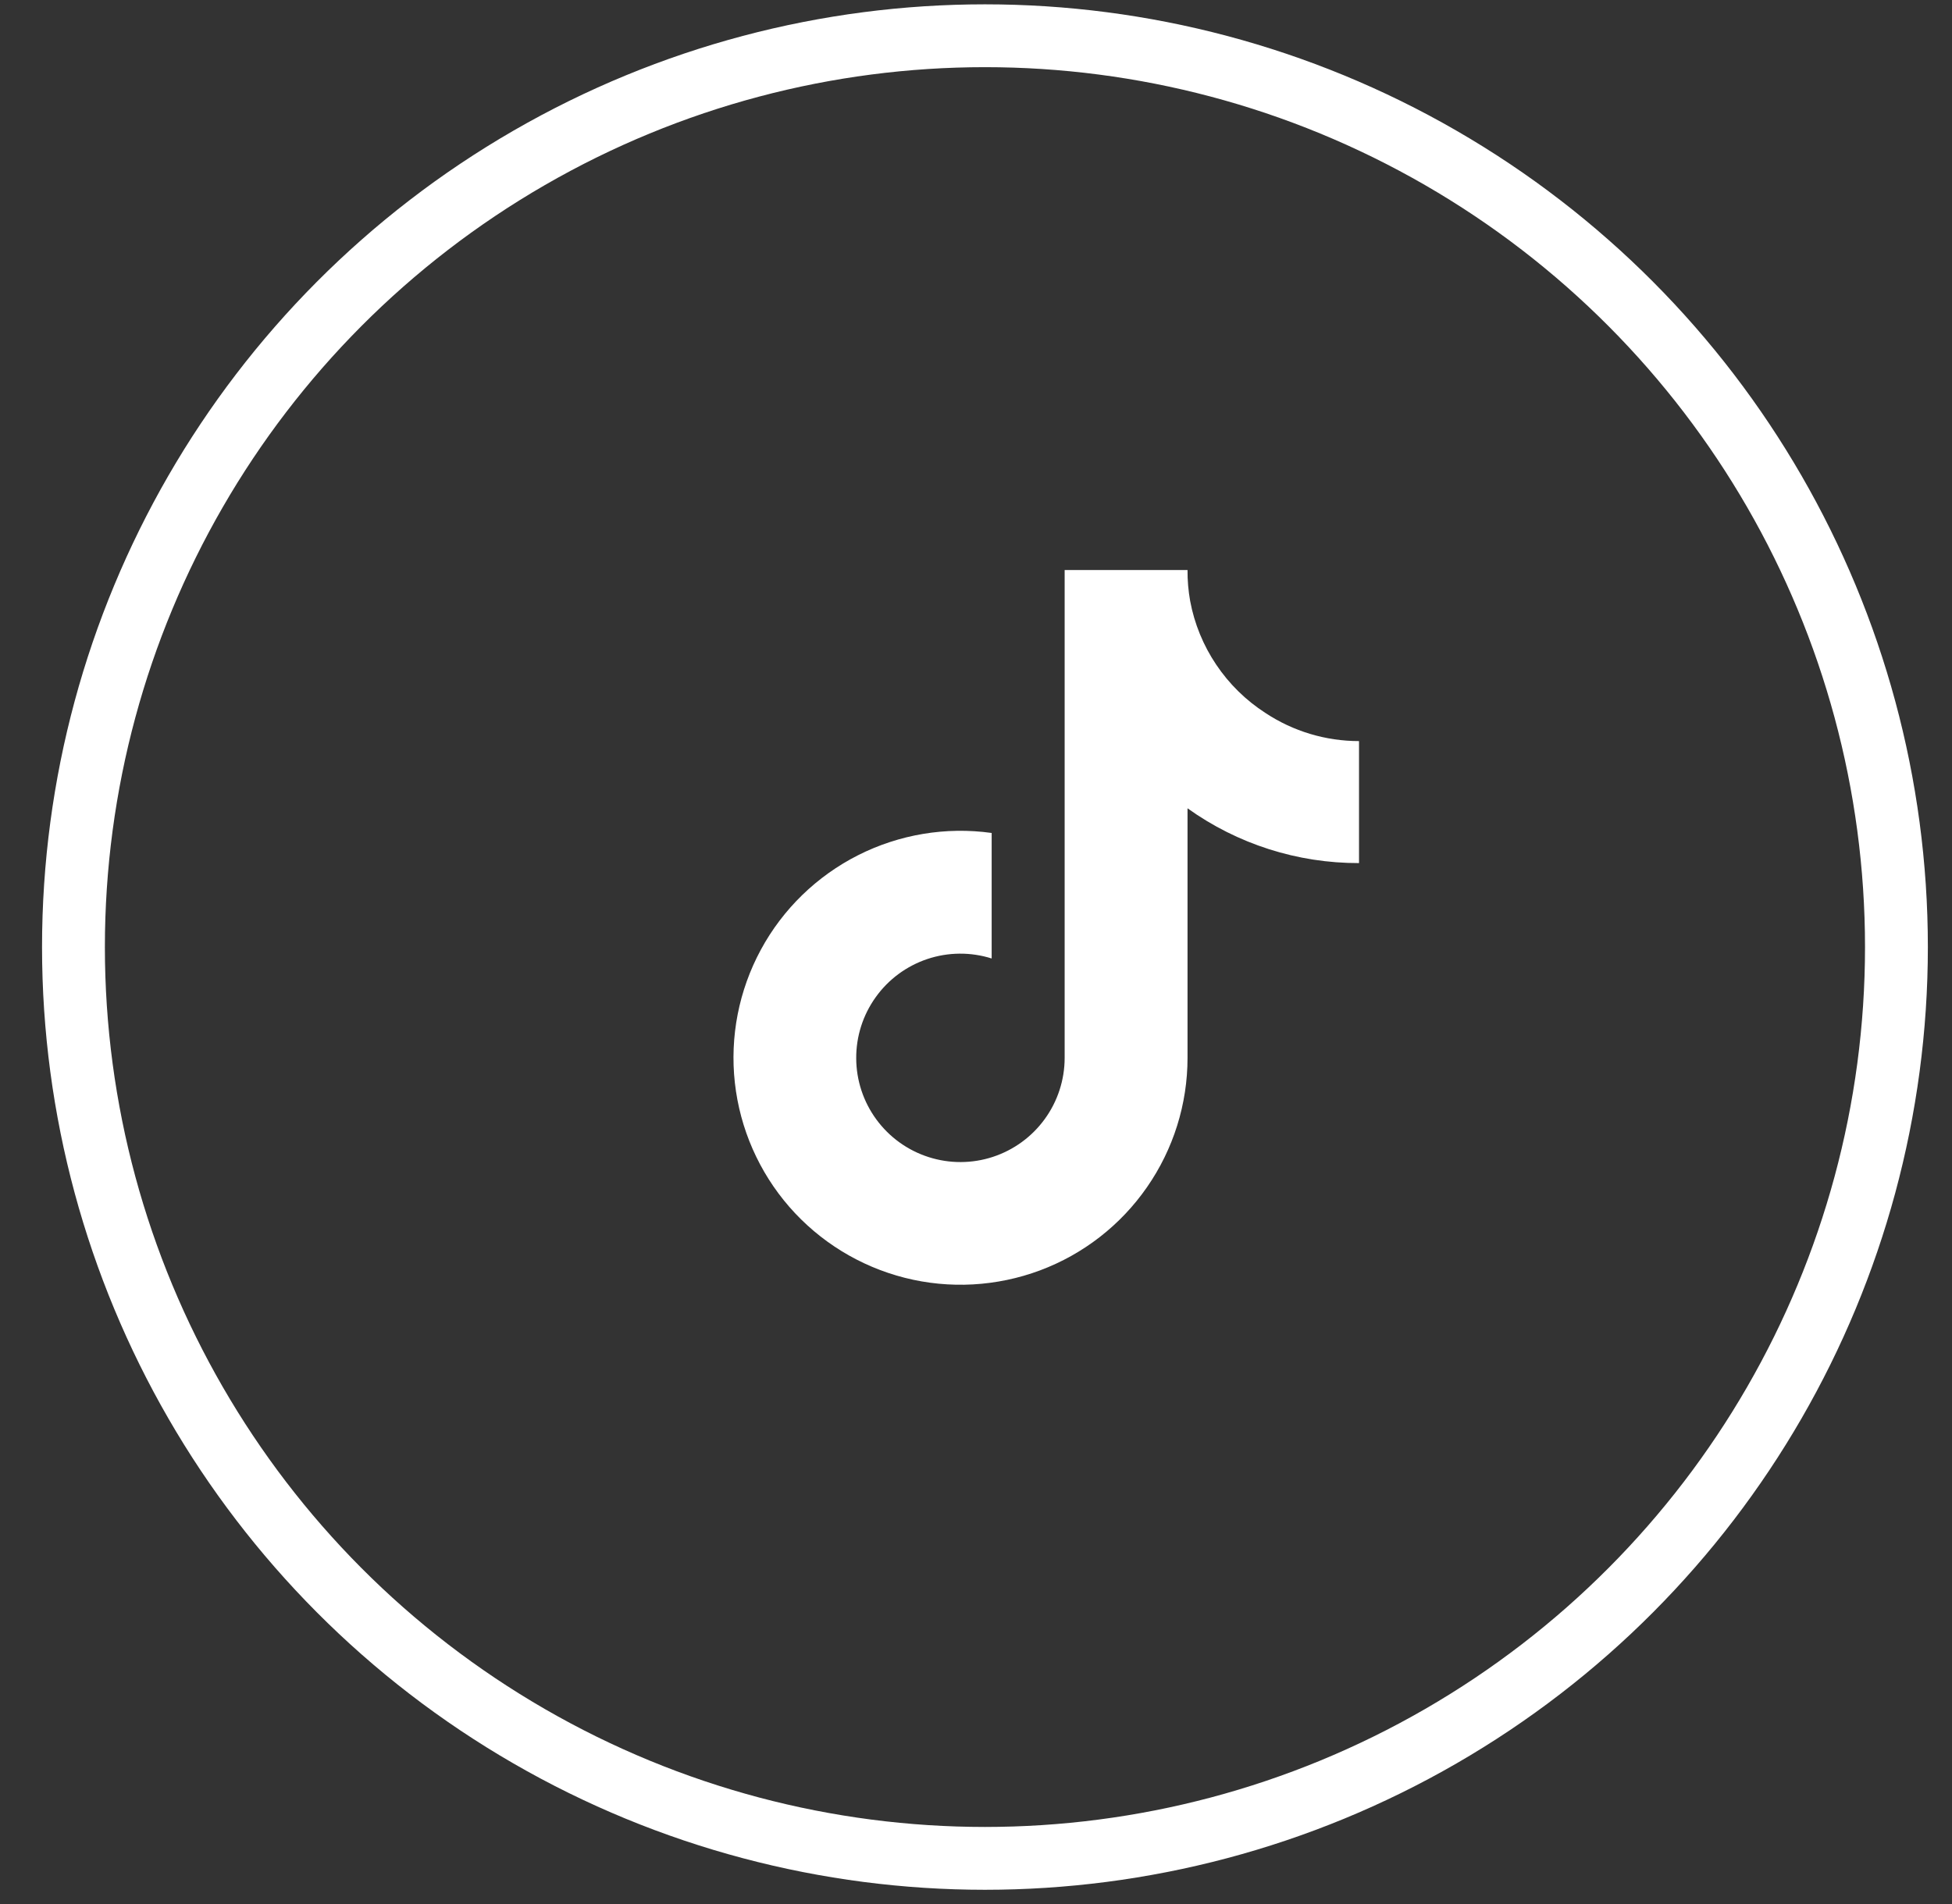<svg width="41" height="40" viewBox="0 0 41 40" fill="none" xmlns="http://www.w3.org/2000/svg"><rect x="0" y="0" width="41" height="40" fill="#333333" stroke="none"/><circle cx="20.688" cy="19.896" r="19.145" stroke="white" stroke-width="1.32"/><path d="M28.545 18.132C27.253 18.135 25.993 17.733 24.943 16.981V22.224C24.943 23.195 24.646 24.142 24.092 24.94C23.539 25.738 22.755 26.348 21.846 26.688C20.936 27.028 19.944 27.083 19.003 26.844C18.062 26.605 17.216 26.085 16.578 25.353C15.941 24.621 15.542 23.711 15.435 22.746C15.328 21.781 15.519 20.806 15.981 19.952C16.443 19.098 17.155 18.406 18.022 17.967C18.888 17.529 19.868 17.365 20.829 17.499V20.136C20.389 19.997 19.917 20.001 19.479 20.147C19.041 20.294 18.661 20.574 18.393 20.95C18.124 21.325 17.981 21.775 17.984 22.236C17.986 22.698 18.135 23.147 18.408 23.519C18.681 23.891 19.064 24.167 19.504 24.308C19.943 24.449 20.416 24.448 20.854 24.304C21.293 24.16 21.674 23.882 21.945 23.508C22.216 23.135 22.362 22.685 22.362 22.224V11.975H24.943C24.941 12.193 24.96 12.41 24.998 12.625C25.087 13.104 25.274 13.56 25.546 13.964C25.818 14.369 26.169 14.714 26.579 14.978C27.162 15.364 27.846 15.569 28.545 15.569V18.132Z" fill="white"/></svg>
